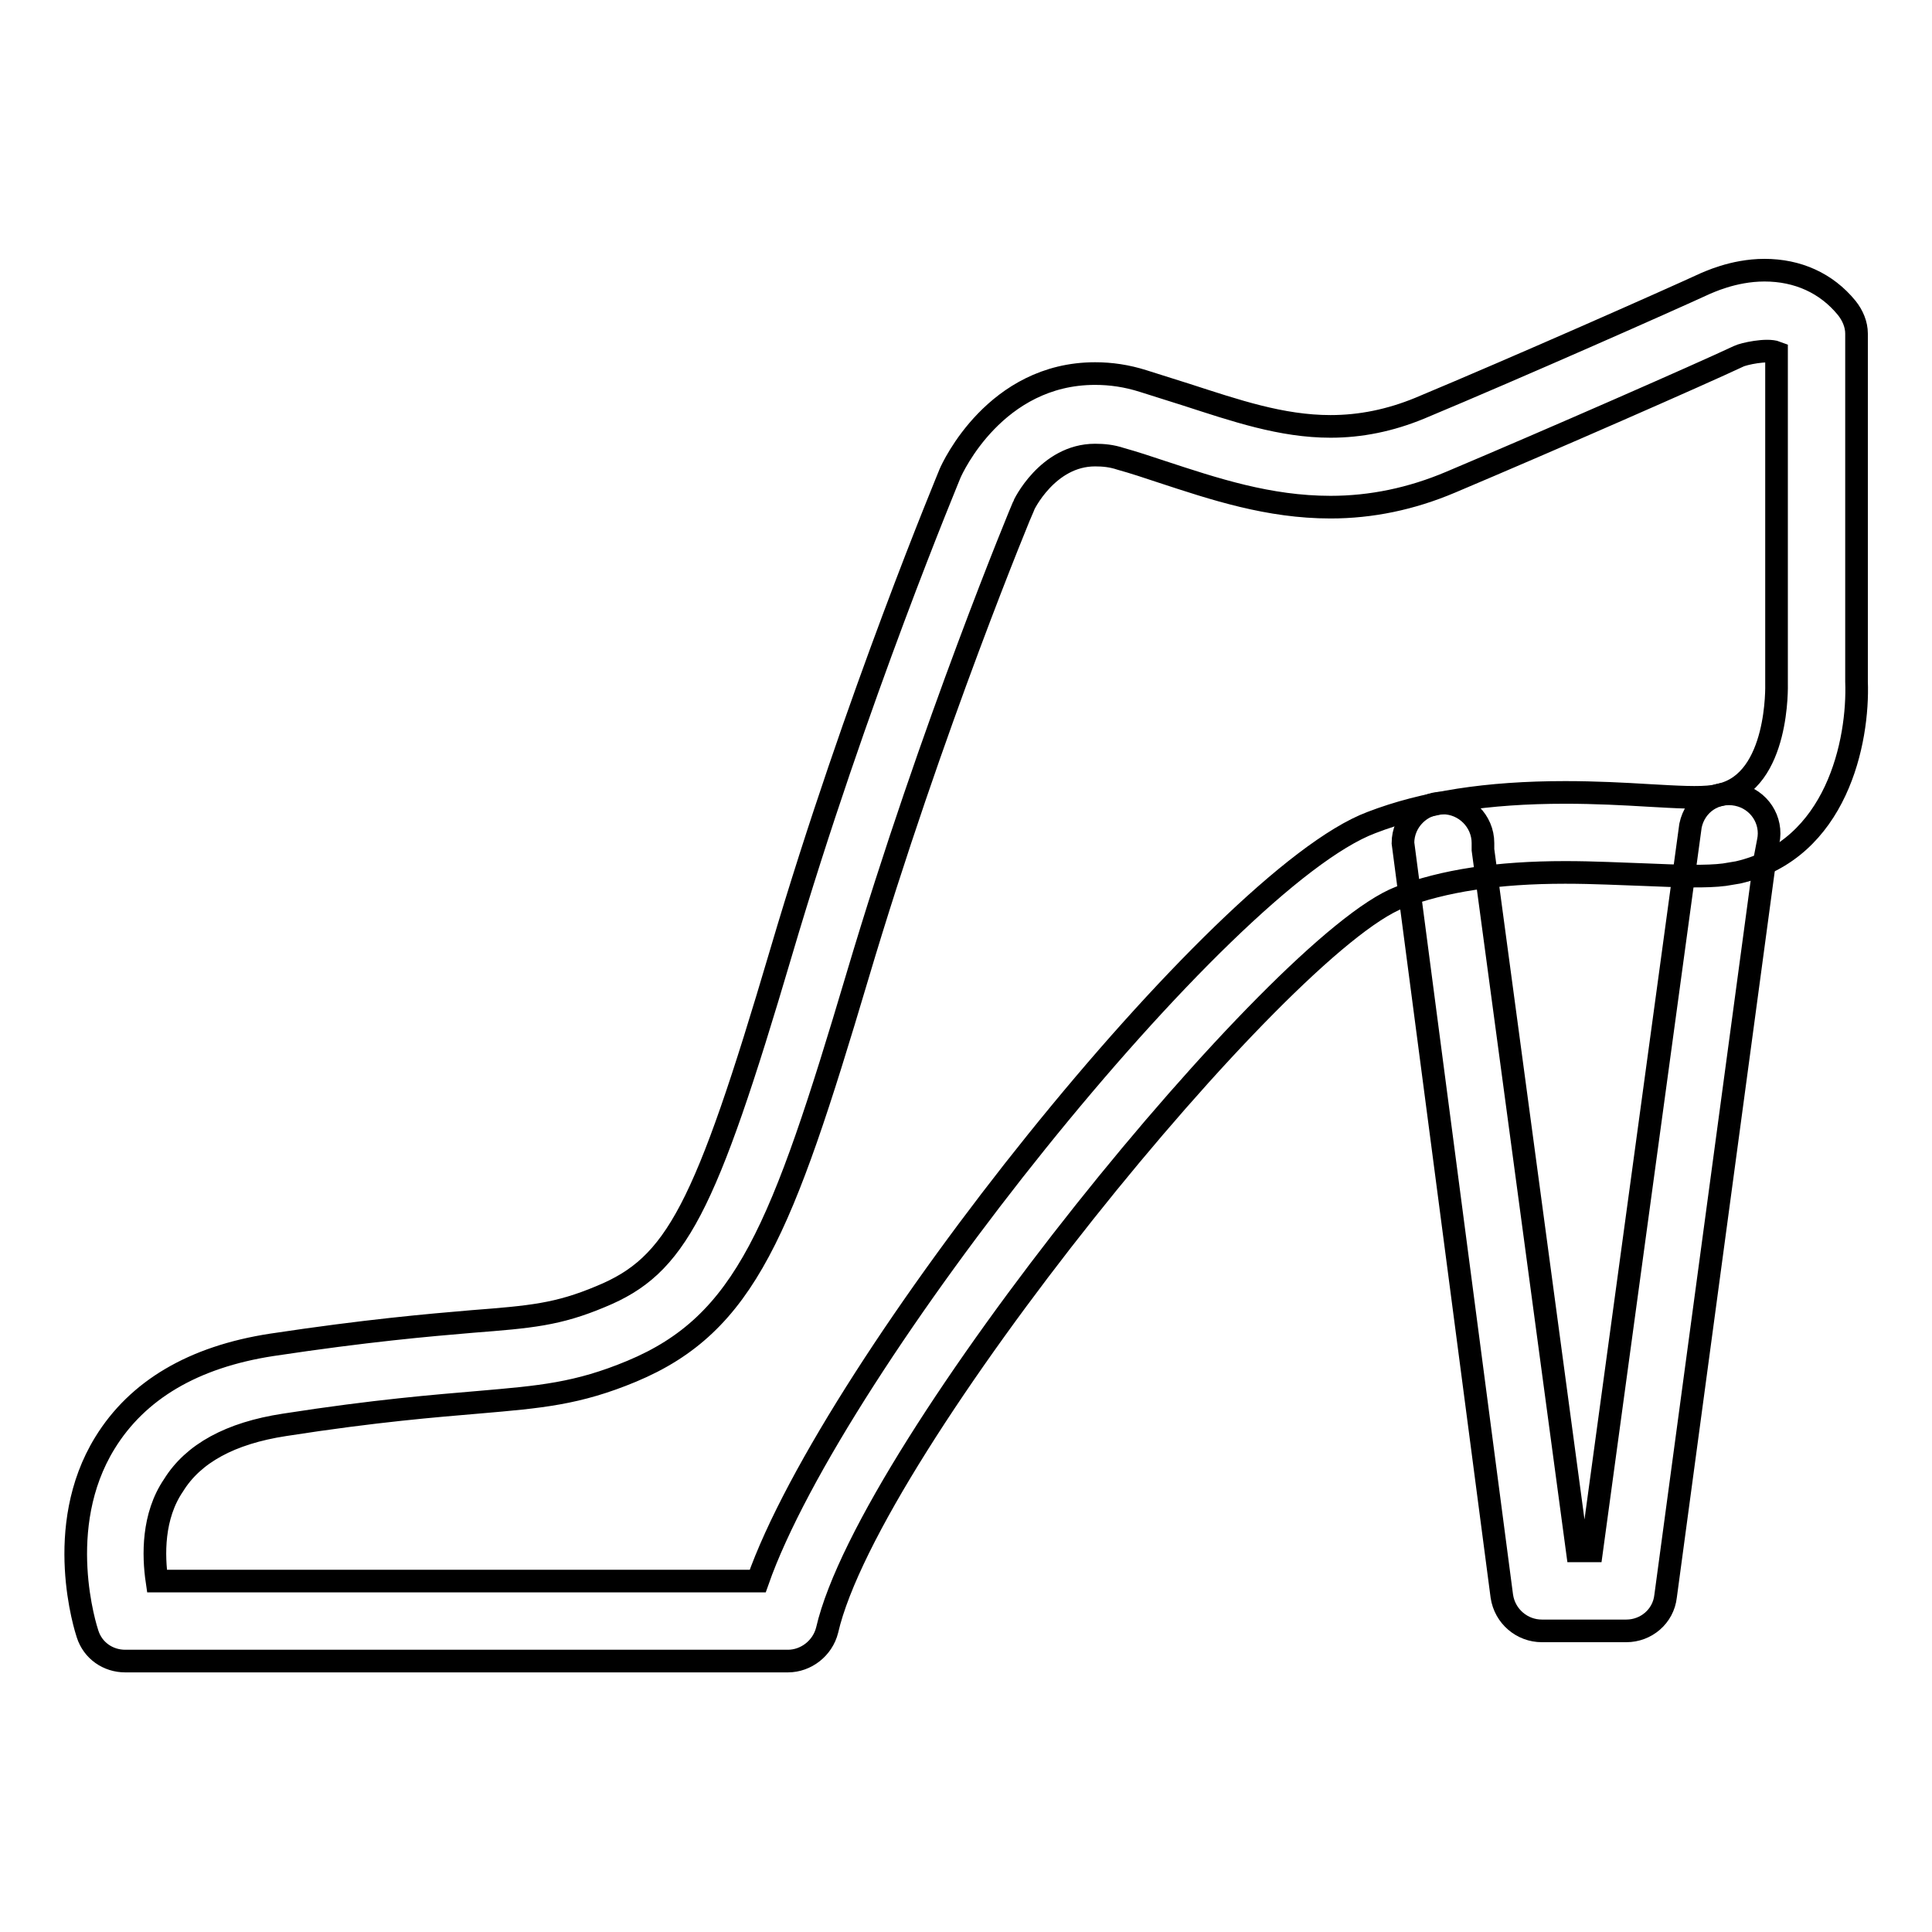 <?xml version="1.0" encoding="utf-8"?>
<!-- Svg Vector Icons : http://www.onlinewebfonts.com/icon -->
<!DOCTYPE svg PUBLIC "-//W3C//DTD SVG 1.1//EN" "http://www.w3.org/Graphics/SVG/1.1/DTD/svg11.dtd">
<svg version="1.1" xmlns="http://www.w3.org/2000/svg" xmlns:xlink="http://www.w3.org/1999/xlink" x="0px" y="0px" viewBox="0 0 256 256" enable-background="new 0 0 256 256" xml:space="preserve">
<g><g><path stroke-width="3" fill-opacity="0" stroke="#000000"  d="M104.4,220.1H16.6c-2.3,0-4.3-1.4-5-3.6c-0.2-0.6-4.6-14.1,2.3-25.3c4.3-7,11.7-11.4,22.1-13c12.6-1.9,20.7-2.6,26.6-3.1c7.7-0.6,11.3-0.9,17-3.3c10-4.1,13.8-11.4,23.9-45.6c10-33.9,22.3-63.2,22.4-63.5c0.3-0.7,6-13.2,19.2-13.2c2.1,0,4.2,0.3,6.4,1c1.9,0.6,3.8,1.2,5.7,1.8c6.5,2.1,12.6,4.2,19.1,4.2l0,0c4,0,7.9-0.8,11.8-2.4c13.4-5.6,32.8-14.2,37.8-16.5c0.3-0.1,3.7-1.8,7.9-1.8c4.4,0,8.2,1.7,10.9,5c0.8,1,1.3,2.2,1.3,3.4v46.1c0.3,7.9-2.6,22.3-15.7,25.3c-0.6,0.1-1.2,0.2-1.8,0.3c-2.3,0.3-6,0.2-10.5,0c-3.2-0.1-6.7-0.3-10.6-0.3c-9,0-16.1,1.1-21.9,3.3c-15.9,6.1-70.3,72.8-75.9,97.1C109,218.4,106.8,220.1,104.4,220.1z M20.8,209.5h79.6c10.1-28.8,61.4-93,81.3-100.5c7-2.7,15.4-4,25.7-4c4,0,7.8,0.2,11.1,0.4c3.6,0.2,6.7,0.4,8.6,0.1l0.9-0.2c7.8-1.8,7.4-14.6,7.4-14.7V46.7c-1.3-0.5-4.4,0.2-5,0.5c-5.1,2.4-24.7,11-38.2,16.7c-5.2,2.2-10.5,3.3-15.9,3.3l0,0c-8.2,0-15.4-2.4-22.4-4.7c-1.8-0.6-3.6-1.2-5.4-1.7c-1.2-0.4-2.3-0.5-3.4-0.5c-6.3,0-9.5,6.7-9.5,6.8c-0.1,0.2-12.1,29-22,62.3c-10,33.6-14.8,46-29.9,52.3c-7.2,3-12.1,3.4-20.2,4.1c-5.8,0.5-13.6,1.1-25.8,3c-7.2,1.1-12.1,3.8-14.7,8C20.2,200.9,20.3,206.1,20.8,209.5z"/><path stroke-width="3" fill-opacity="0" stroke="#000000"  d="M212.5,109.9"/><path stroke-width="3" fill-opacity="0" stroke="#000000"  d="M212.5,109.9"/><path stroke-width="3" fill-opacity="0" stroke="#000000"  d="M215.5,216.1h-11.2c-2.6,0-4.9-1.9-5.3-4.6l-13.1-99.8c0-2.9,2.4-5.3,5.3-5.3s5.3,2.4,5.3,5.3v0.9l12.5,92.9h1.9l13.1-96.1c0.6-2.9,3.3-4.7,6.2-4.1c2.9,0.6,4.7,3.4,4.1,6.2l-0.4,2.1l-13.2,97.9C220.4,214.2,218.1,216.1,215.5,216.1z"/></g></g>
</svg>